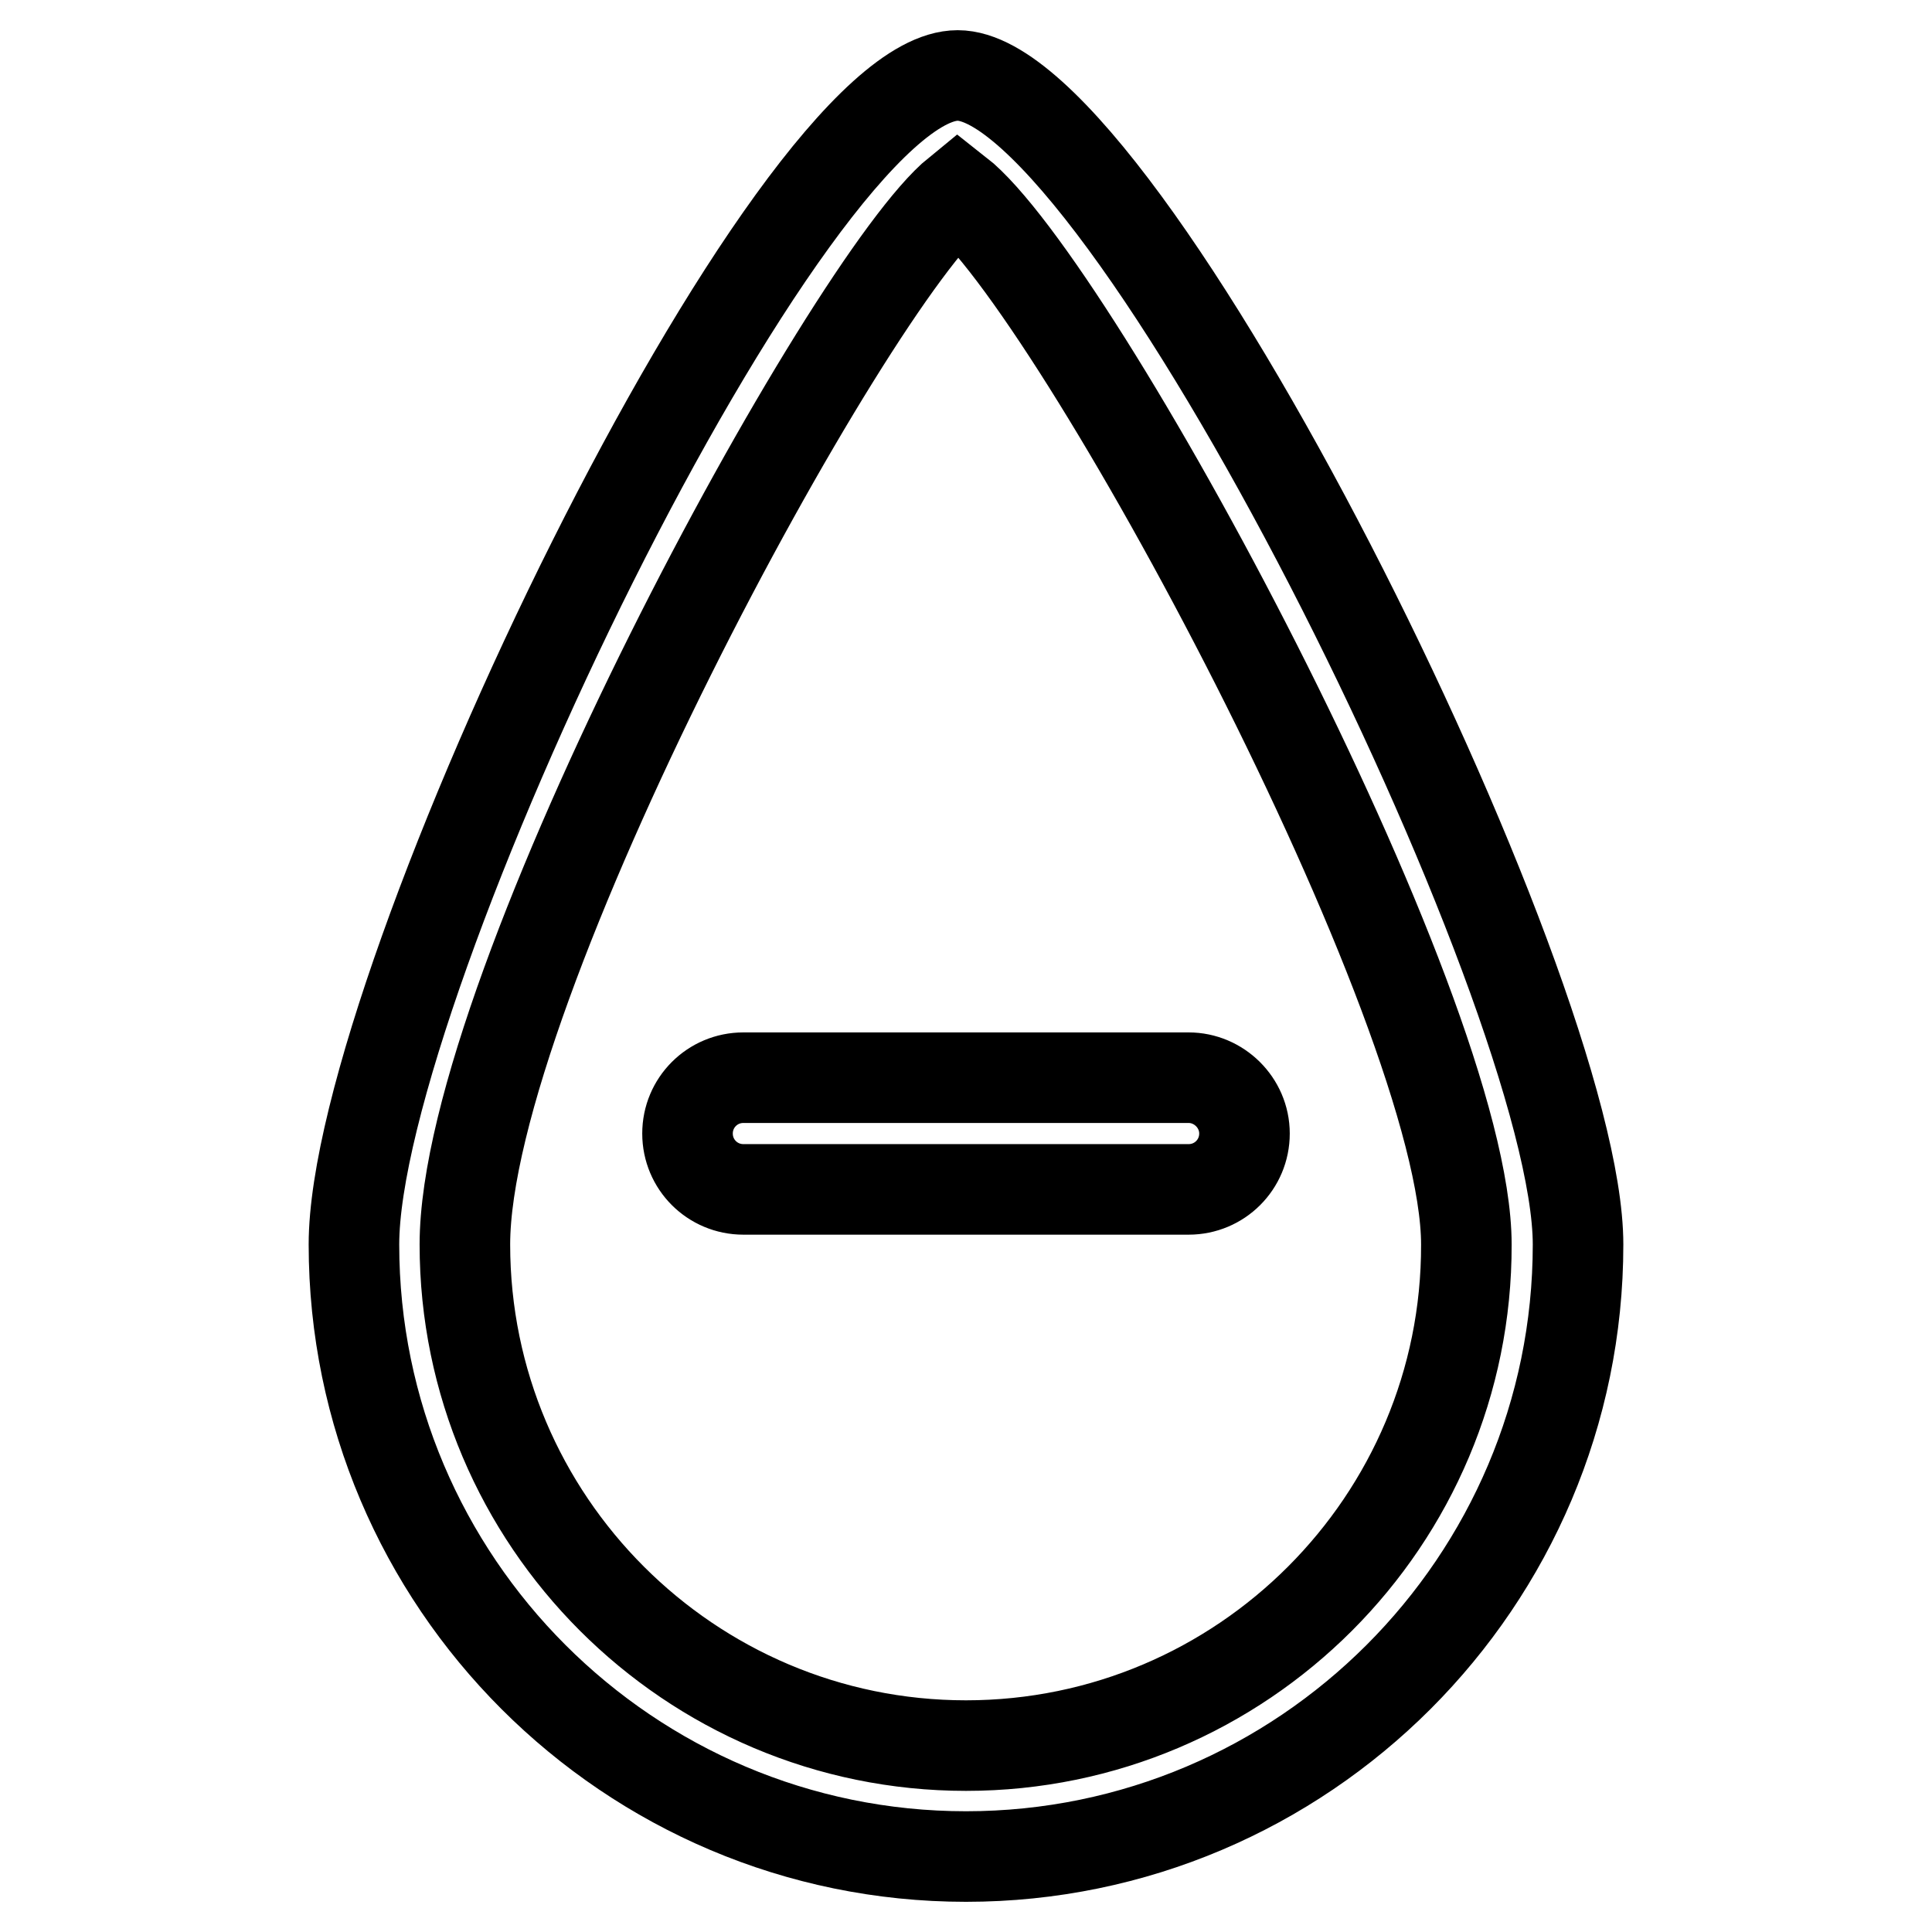 <?xml version="1.0" encoding="utf-8"?>
<!-- Svg Vector Icons : http://www.onlinewebfonts.com/icon -->
<!DOCTYPE svg PUBLIC "-//W3C//DTD SVG 1.1//EN" "http://www.w3.org/Graphics/SVG/1.1/DTD/svg11.dtd">
<svg version="1.1" xmlns="http://www.w3.org/2000/svg" xmlns:xlink="http://www.w3.org/1999/xlink" x="0px" y="0px" viewBox="0 0 256 256" enable-background="new 0 0 256 256" xml:space="preserve">
<g> <path stroke-width="12" fill-opacity="0" stroke="#000000"  d="M126.9,10c-22.3,0-80,120.1-80,154.9c0,44.7,36.4,81.1,81.1,81.1c44.7,0,81.1-36.4,81.1-81.1 C209.1,131.3,148.9,10,126.9,10z M128,231.3c-36.6,0-66.4-29.8-66.4-66.4c0-34.2,50.8-127.6,65.3-139.4 c15.6,12.2,67.4,108.1,67.4,139.4C194.4,201.5,164.6,231.3,128,231.3z M157.5,142.8h-59c-4.1,0-7.4,3.3-7.4,7.4s3.3,7.4,7.4,7.4h59 c4.1,0,7.4-3.3,7.4-7.4S161.5,142.8,157.5,142.8z"/></g>
</svg>